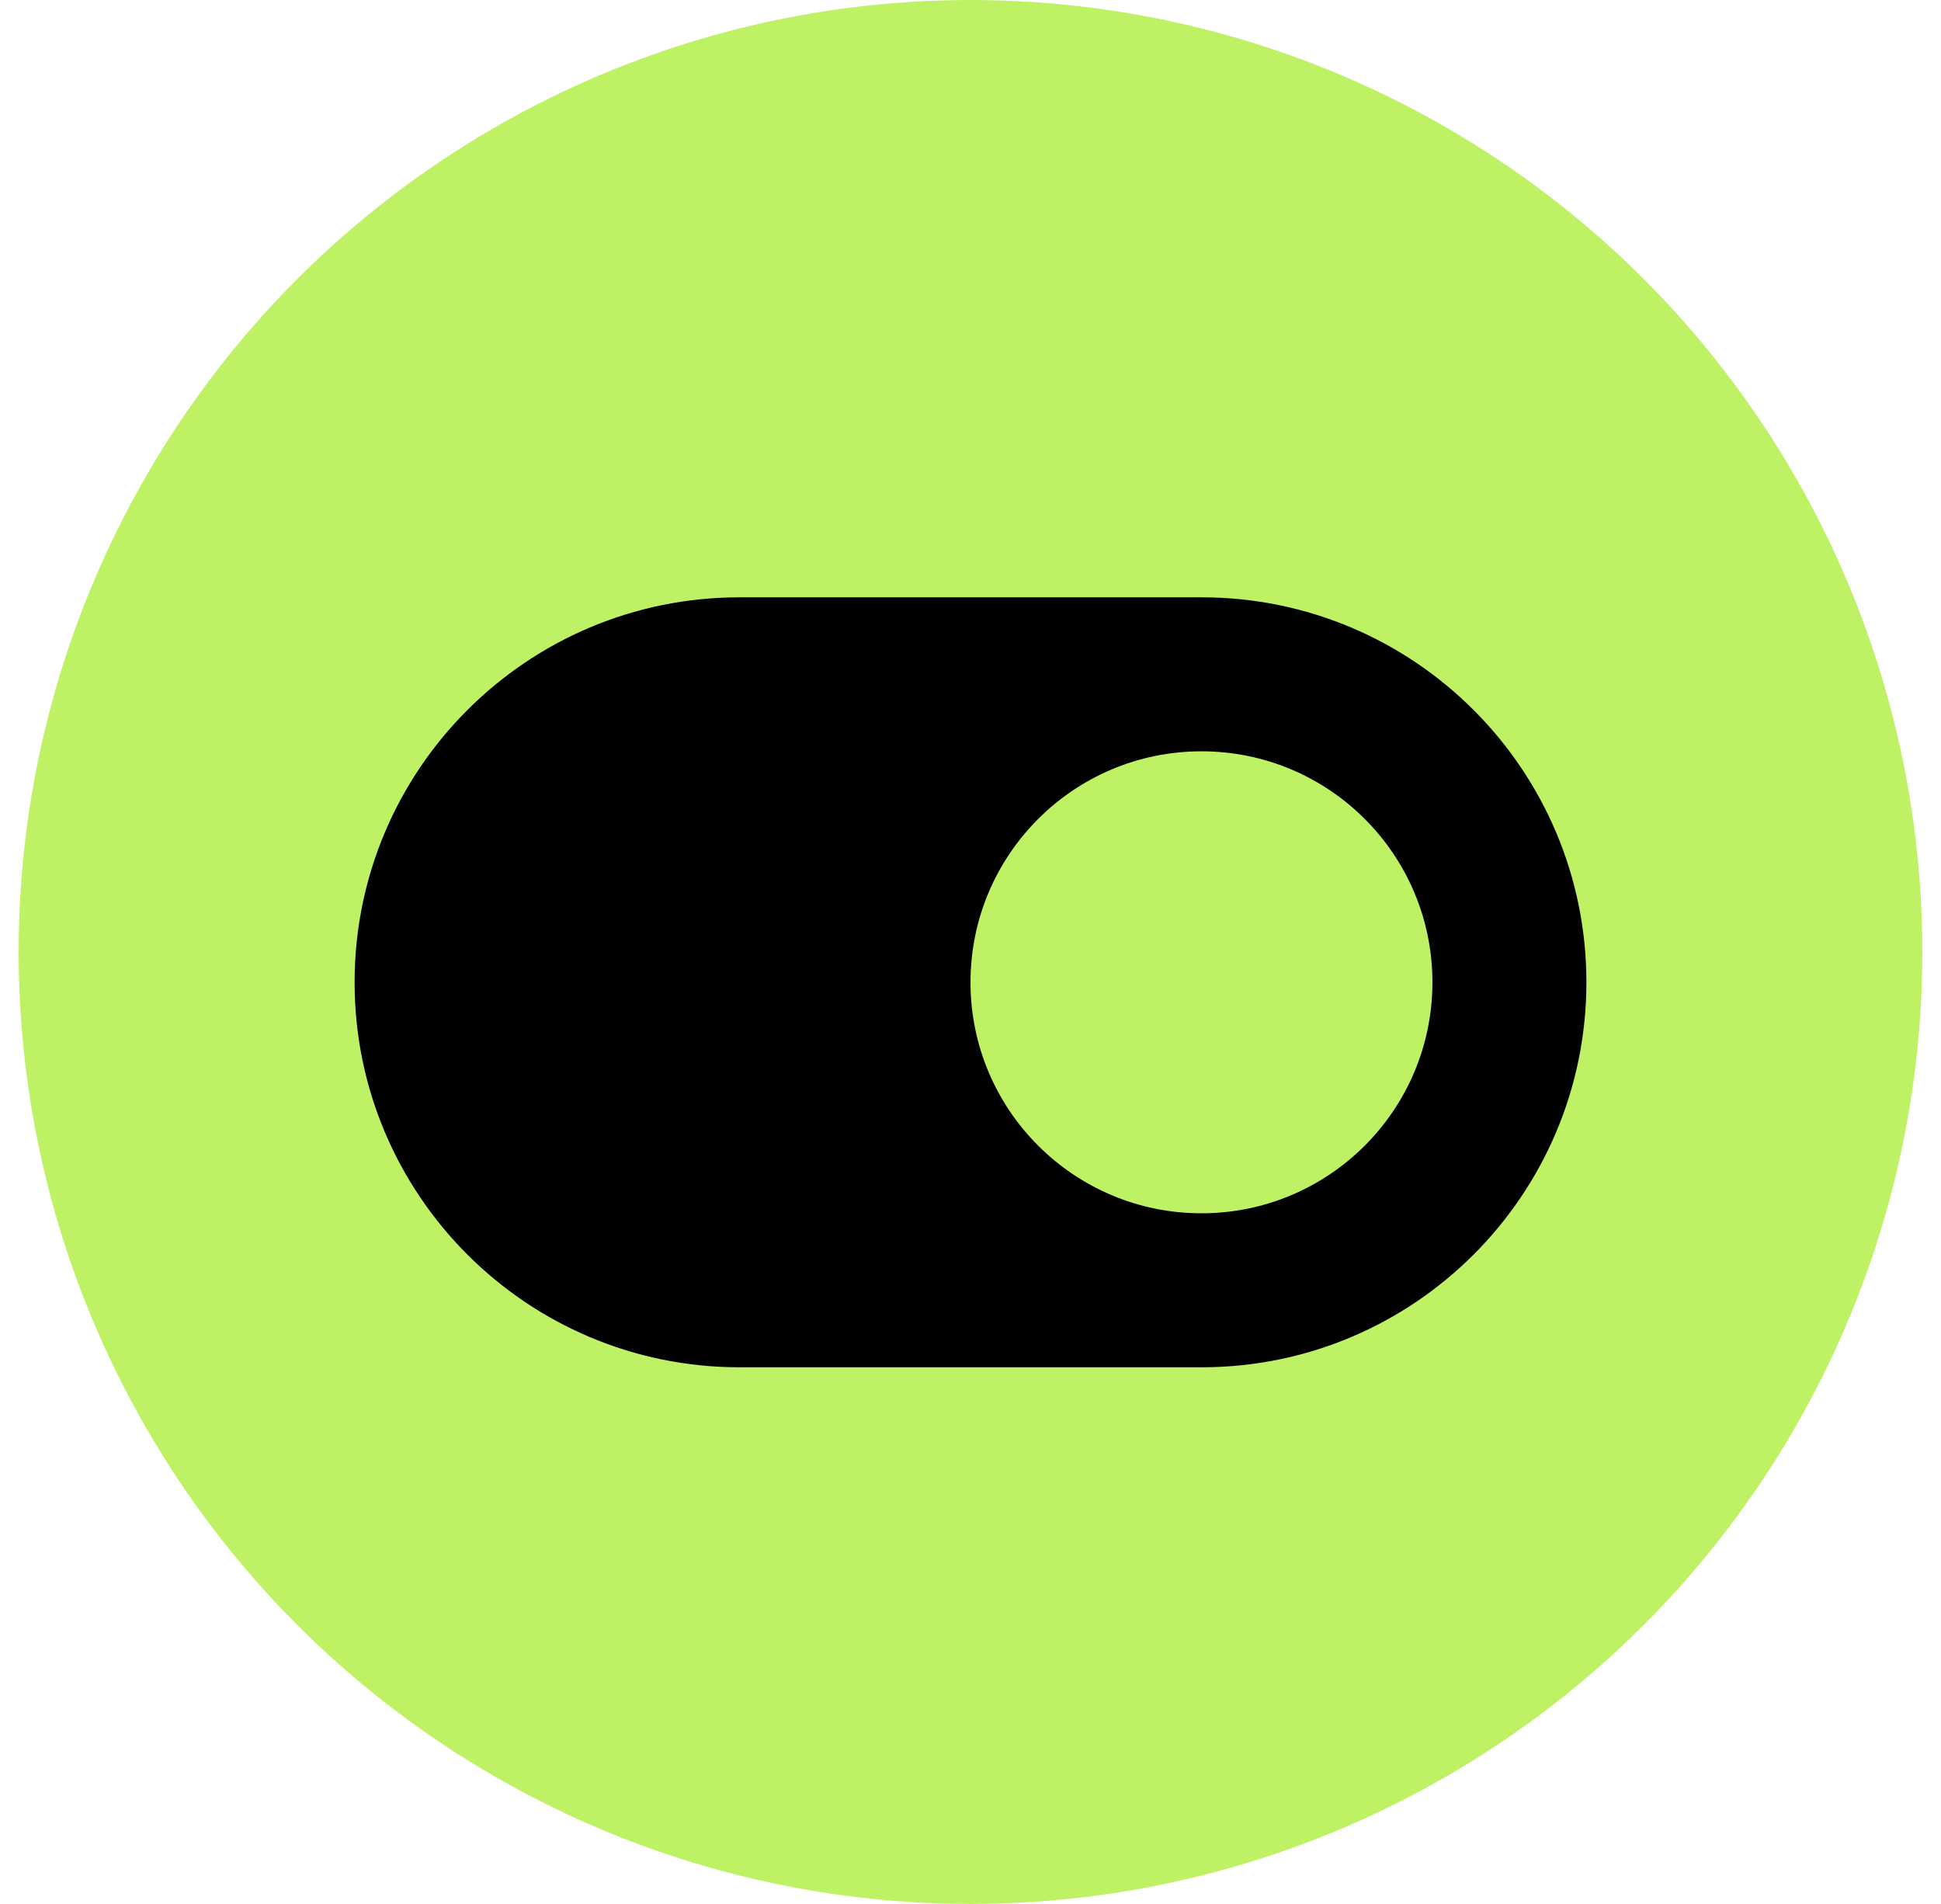 <svg width="52" height="51" viewBox="0 0 52 51" fill="none" xmlns="http://www.w3.org/2000/svg">
<circle cx="26" cy="25.5" r="25.5" fill="#BEF264"/>
<path fill-rule="evenodd" clip-rule="evenodd" d="M32.188 16C37.883 16 42.5 20.617 42.5 26.312C42.5 32.008 37.883 36.625 32.188 36.625H19.812C14.117 36.625 9.5 32.008 9.5 26.312C9.5 20.617 14.117 16 19.812 16H32.188ZM32.188 20.125C35.605 20.125 38.375 22.895 38.375 26.312C38.375 29.73 35.605 32.5 32.188 32.5C28.77 32.5 26 29.73 26 26.312C26 22.895 28.77 20.125 32.188 20.125Z" fill="black"/>
</svg>

